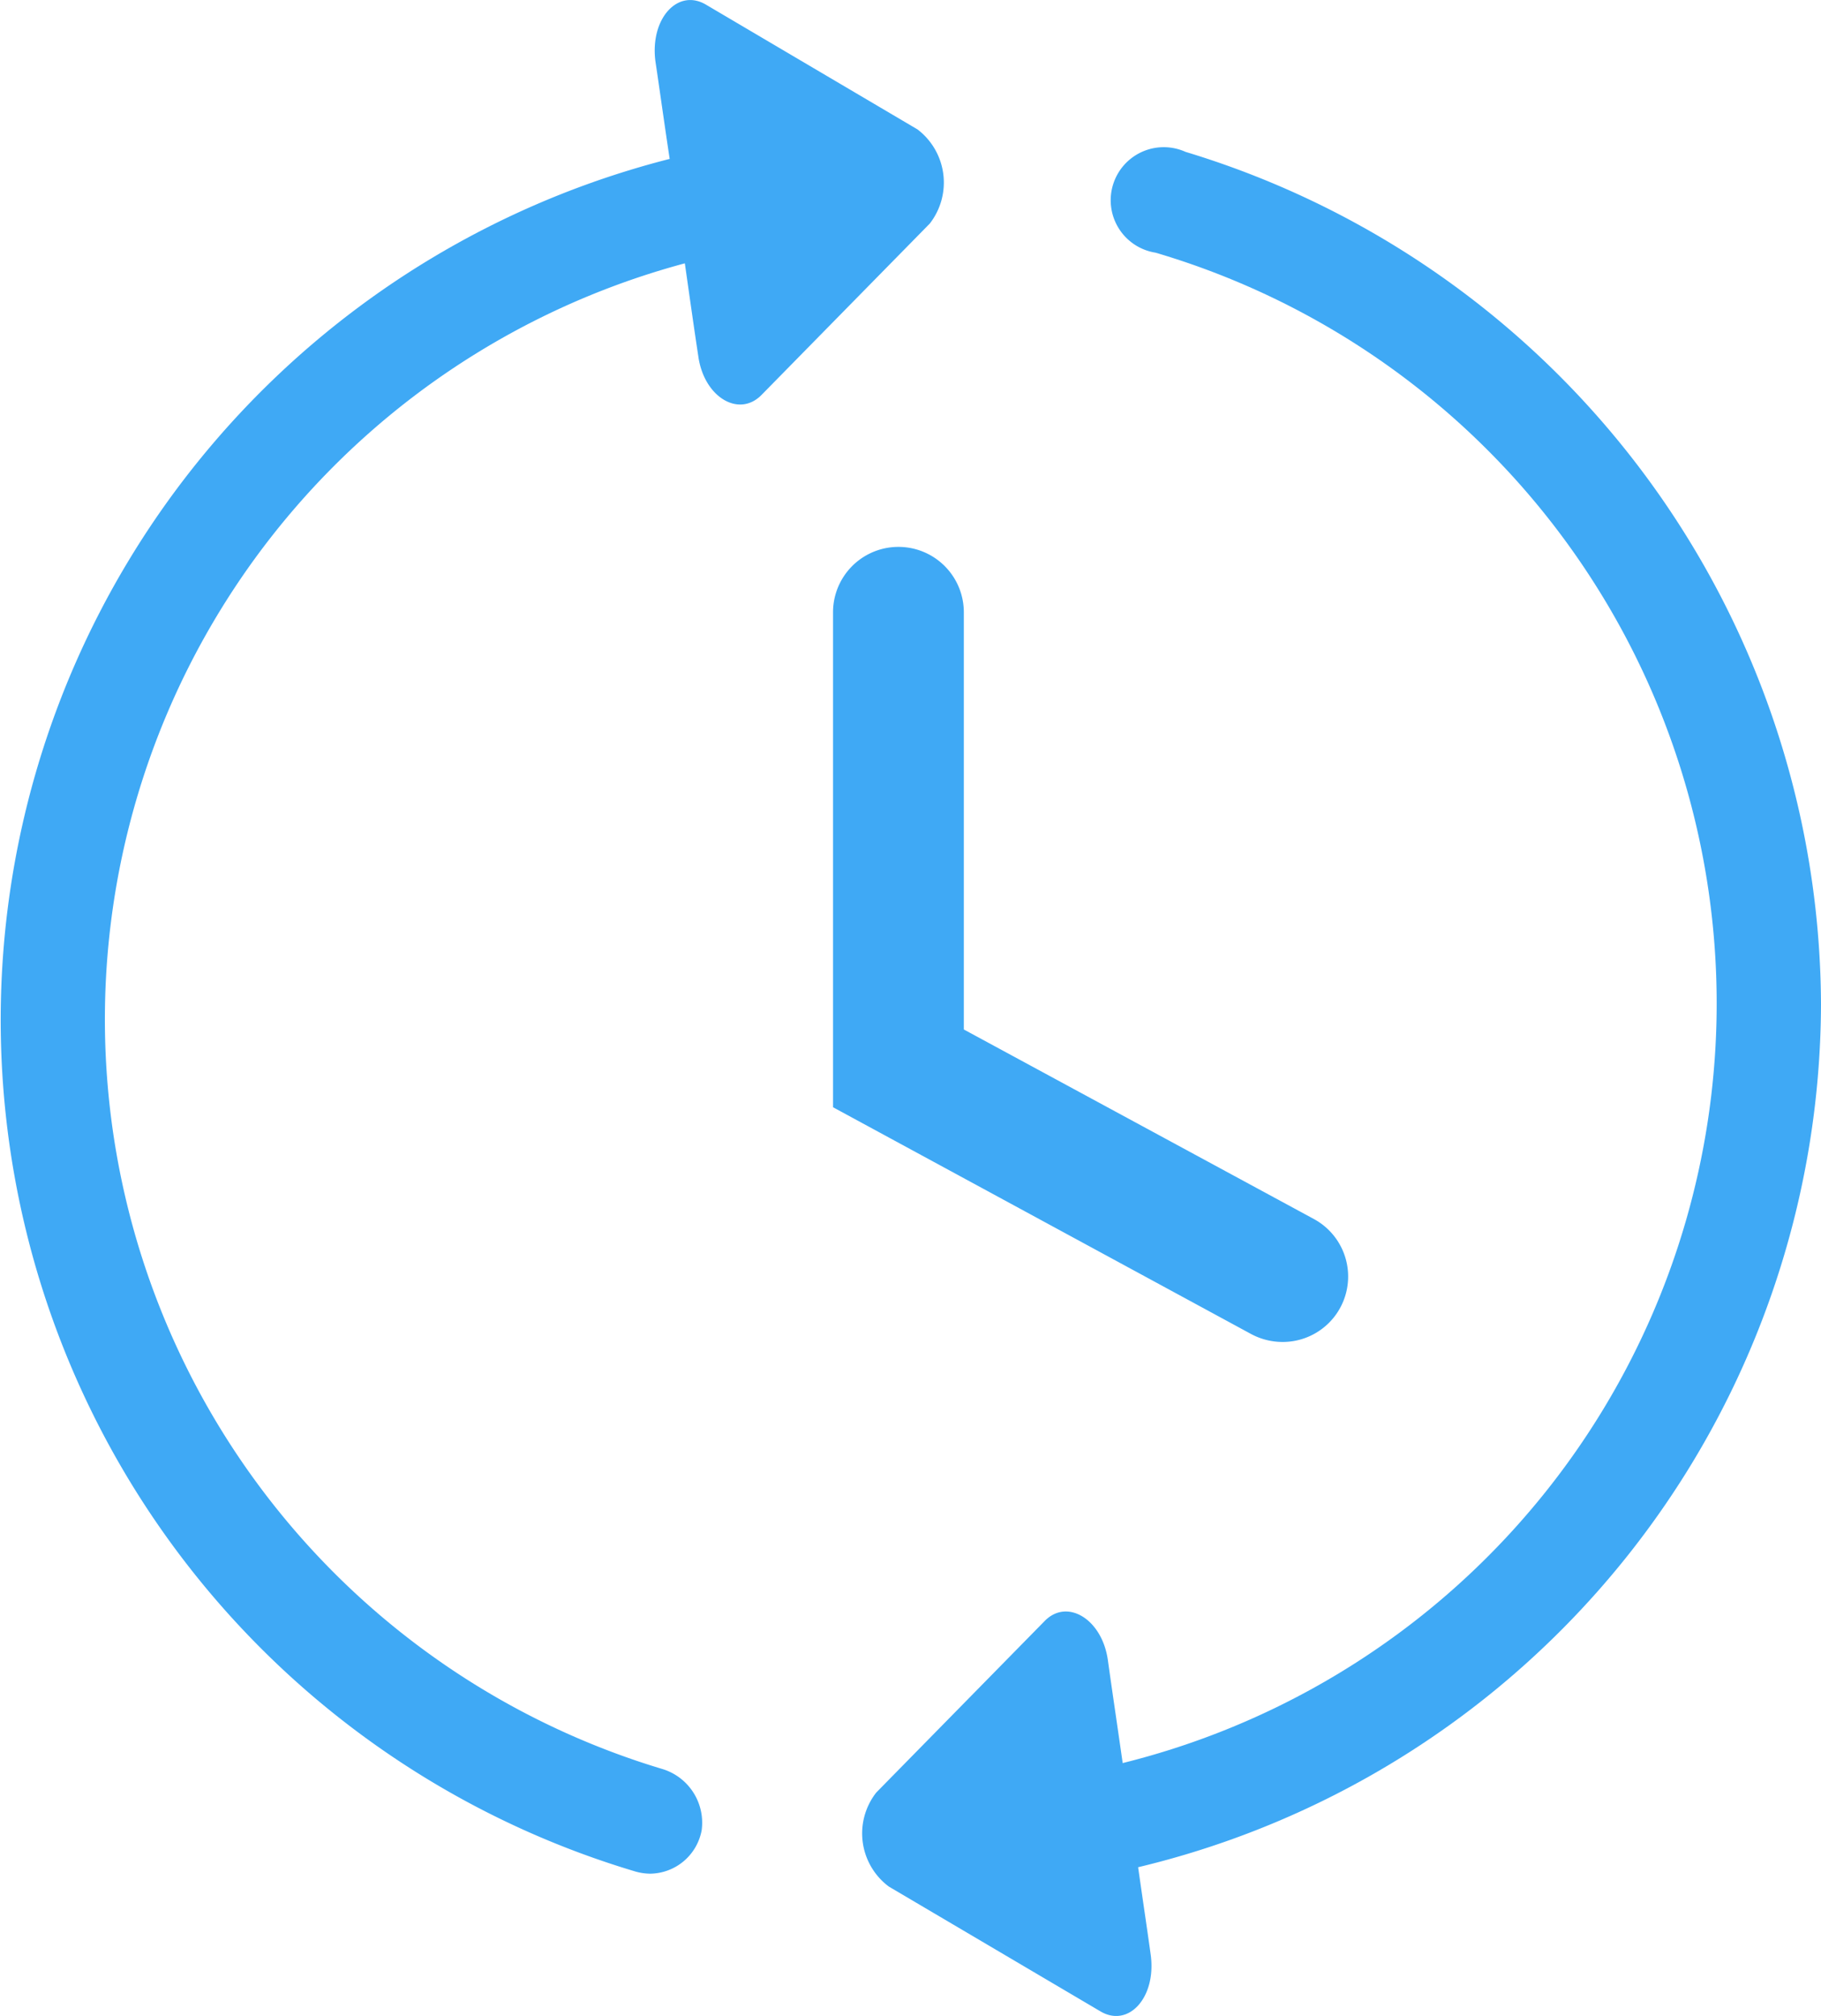<svg xmlns="http://www.w3.org/2000/svg" viewBox="0 0 64.88 71.81"><path d="M64.88,35.77A31.85,31.85,0,0,0,42.24,5.41,1.89,1.89,0,1,0,41.17,9,27.88,27.88,0,0,1,40,62.8c-.19-1.33-.38-2.6-.53-3.68-.21-1.45-1.45-2.2-2.25-1.38l-6,6.11a2.36,2.36,0,0,0,.45,3.35l7.53,4.44c1,.6,2-.48,1.8-2-.13-.94-.29-2-.45-3.13A31.7,31.7,0,0,0,64.88,35.77Z" fill="#3fa9f5"/><path d="M32.69,4.61,25.16.17c-1-.6-2,.48-1.81,2,.15,1,.32,2.24.51,3.49a31.65,31.65,0,0,0-1.23,61,2,2,0,0,0,.54.08A1.89,1.89,0,0,0,25,65.19,2,2,0,0,0,23.56,63,27.88,27.88,0,0,1,24.4,9.38c.17,1.19.33,2.33.48,3.31.2,1.45,1.44,2.2,2.25,1.38l6-6.11A2.38,2.38,0,0,0,32.69,4.61Z" fill="#3fa9f5"/><path d="M45.69,47.8a2.33,2.33,0,0,0,1.12-4.38L34.34,36.67V21.81a2.33,2.33,0,1,0-4.66,0V39.44l14.9,8.08A2.37,2.37,0,0,0,45.69,47.8Z" fill="#3fa9f5"/></svg>